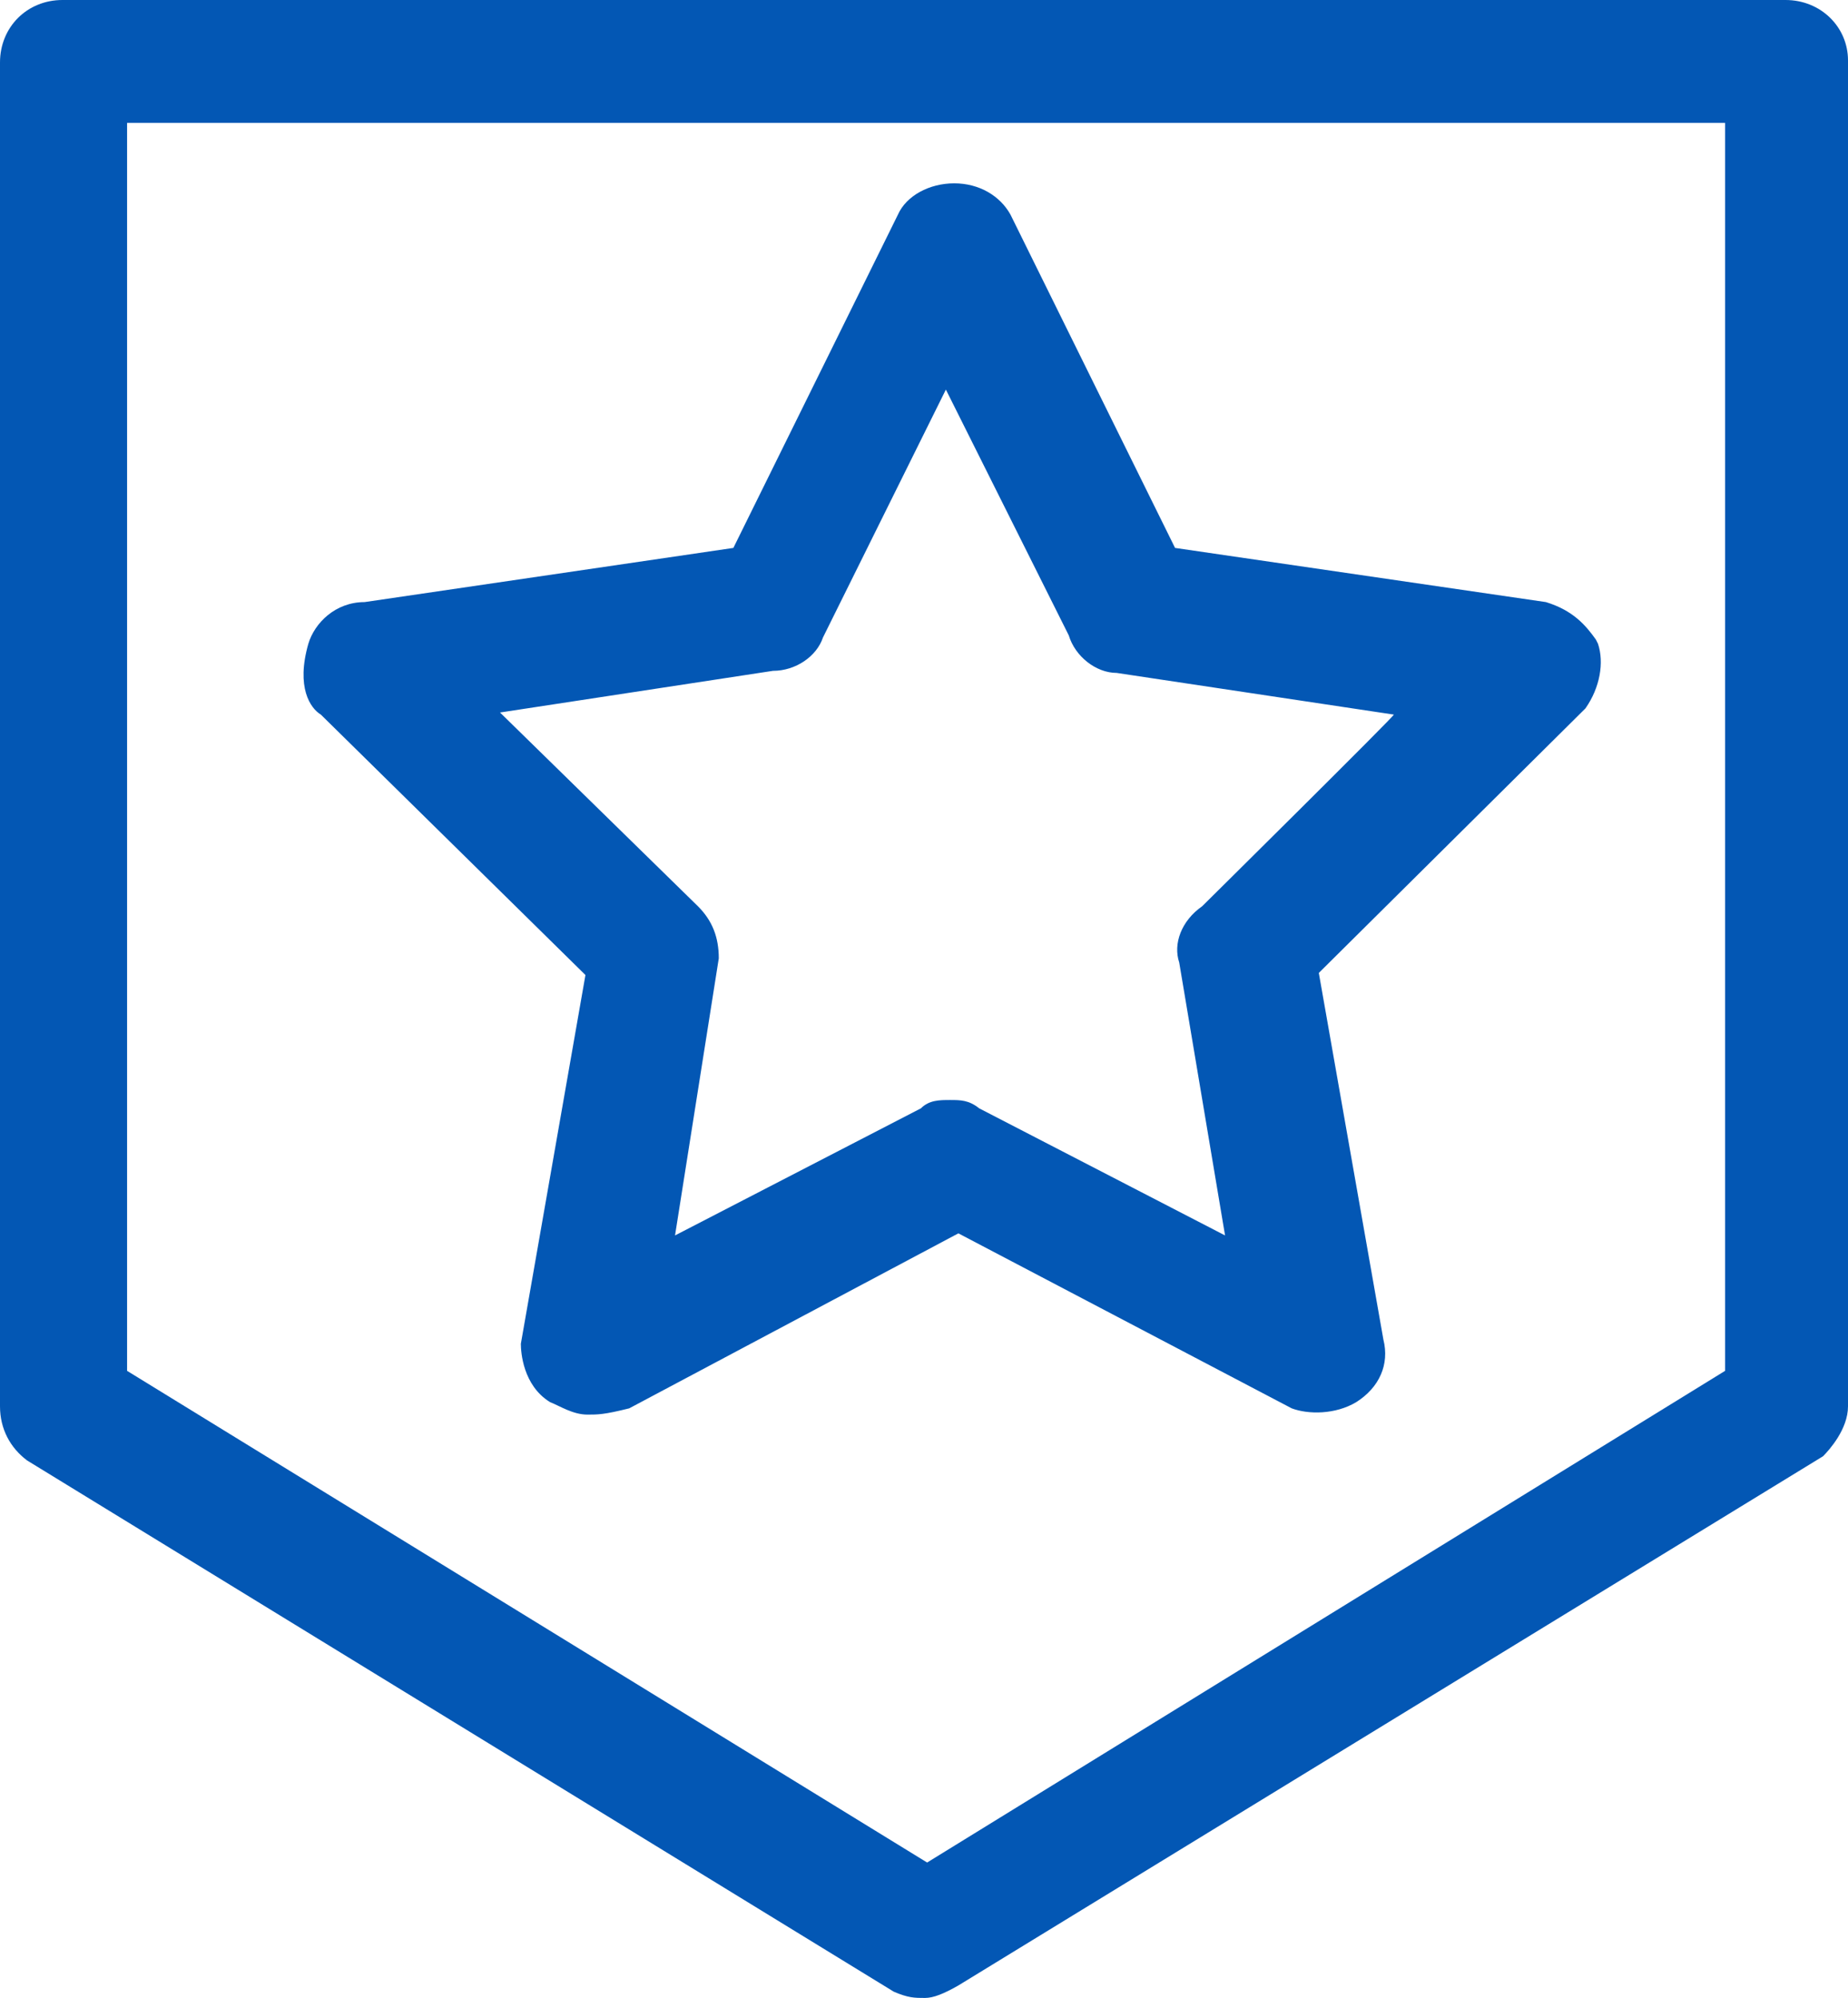 <?xml version="1.0" encoding="utf-8"?>
<!-- Generator: Adobe Illustrator 27.0.0, SVG Export Plug-In . SVG Version: 6.00 Build 0)  -->
<svg version="1.1" id="图层_1" xmlns="http://www.w3.org/2000/svg" xmlns:xlink="http://www.w3.org/1999/xlink" x="0px" y="0px"
	 viewBox="0 0 88.7 95.9" style="enable-background:new 0 0 88.7 95.9;" xml:space="preserve">
<style type="text/css">
	.st0{fill:#0357B4;}
</style>
<path class="st0" d="M85.7,0H3C1.3,0,0,1.3,0,3v64.5c0,1.1,0.5,2,1.3,2.6l41.6,25.5c0.7,0.3,1,0.3,1.5,0.3c0.4,0,0.9-0.2,1.6-0.6
	l41.5-25.4c0.3-0.3,1.2-1.3,1.2-2.4V2.9C88.7,1.3,87.4,0,85.7,0 M82.8,5.9v59.9L44.5,89.4L6.1,65.8V5.9H82.8L82.8,5.9z"/>
<path class="st0" d="M15.4,34.3l12.7,12.5L25,64.5c0,0.4,0.1,2,1.4,2.8c0.5,0.2,1.1,0.6,1.8,0.6c0.5,0,0.8,0,2-0.3L46,59.2L62,67.6
	c0.8,0.3,2.1,0.3,3.1-0.3c1.1-0.7,1.6-1.8,1.3-3l-3.1-17.6l12.8-12.7c0.7-1,0.9-2.2,0.6-3.1l-0.1-0.2c-0.5-0.7-1.1-1.4-2.4-1.8
	l-17.8-2.6l-7.9-16c-0.5-0.9-1.5-1.5-2.7-1.5c-1.2,0-2.3,0.6-2.7,1.5l-7.9,16l-17.7,2.6c-1.4,0-2.4,1-2.7,2
	C14.2,33,14.9,34,15.4,34.3 M57.7,43.5c-1,0.7-1.4,1.8-1.1,2.7l2.2,13.1L47,53.2c-0.5-0.4-0.9-0.4-1.4-0.4c-0.5,0-1,0-1.4,0.4
	l-11.8,6.1L34.5,46c0-1-0.3-1.8-1-2.5l-9.5-9.3l13.1-2c1.1,0,2.1-0.7,2.4-1.6l5.9-11.9l5.9,11.8c0.3,1,1.3,1.8,2.3,1.8h0l13.3,2
	C67.1,34.2,57.7,43.5,57.7,43.5z"/>
</svg>
